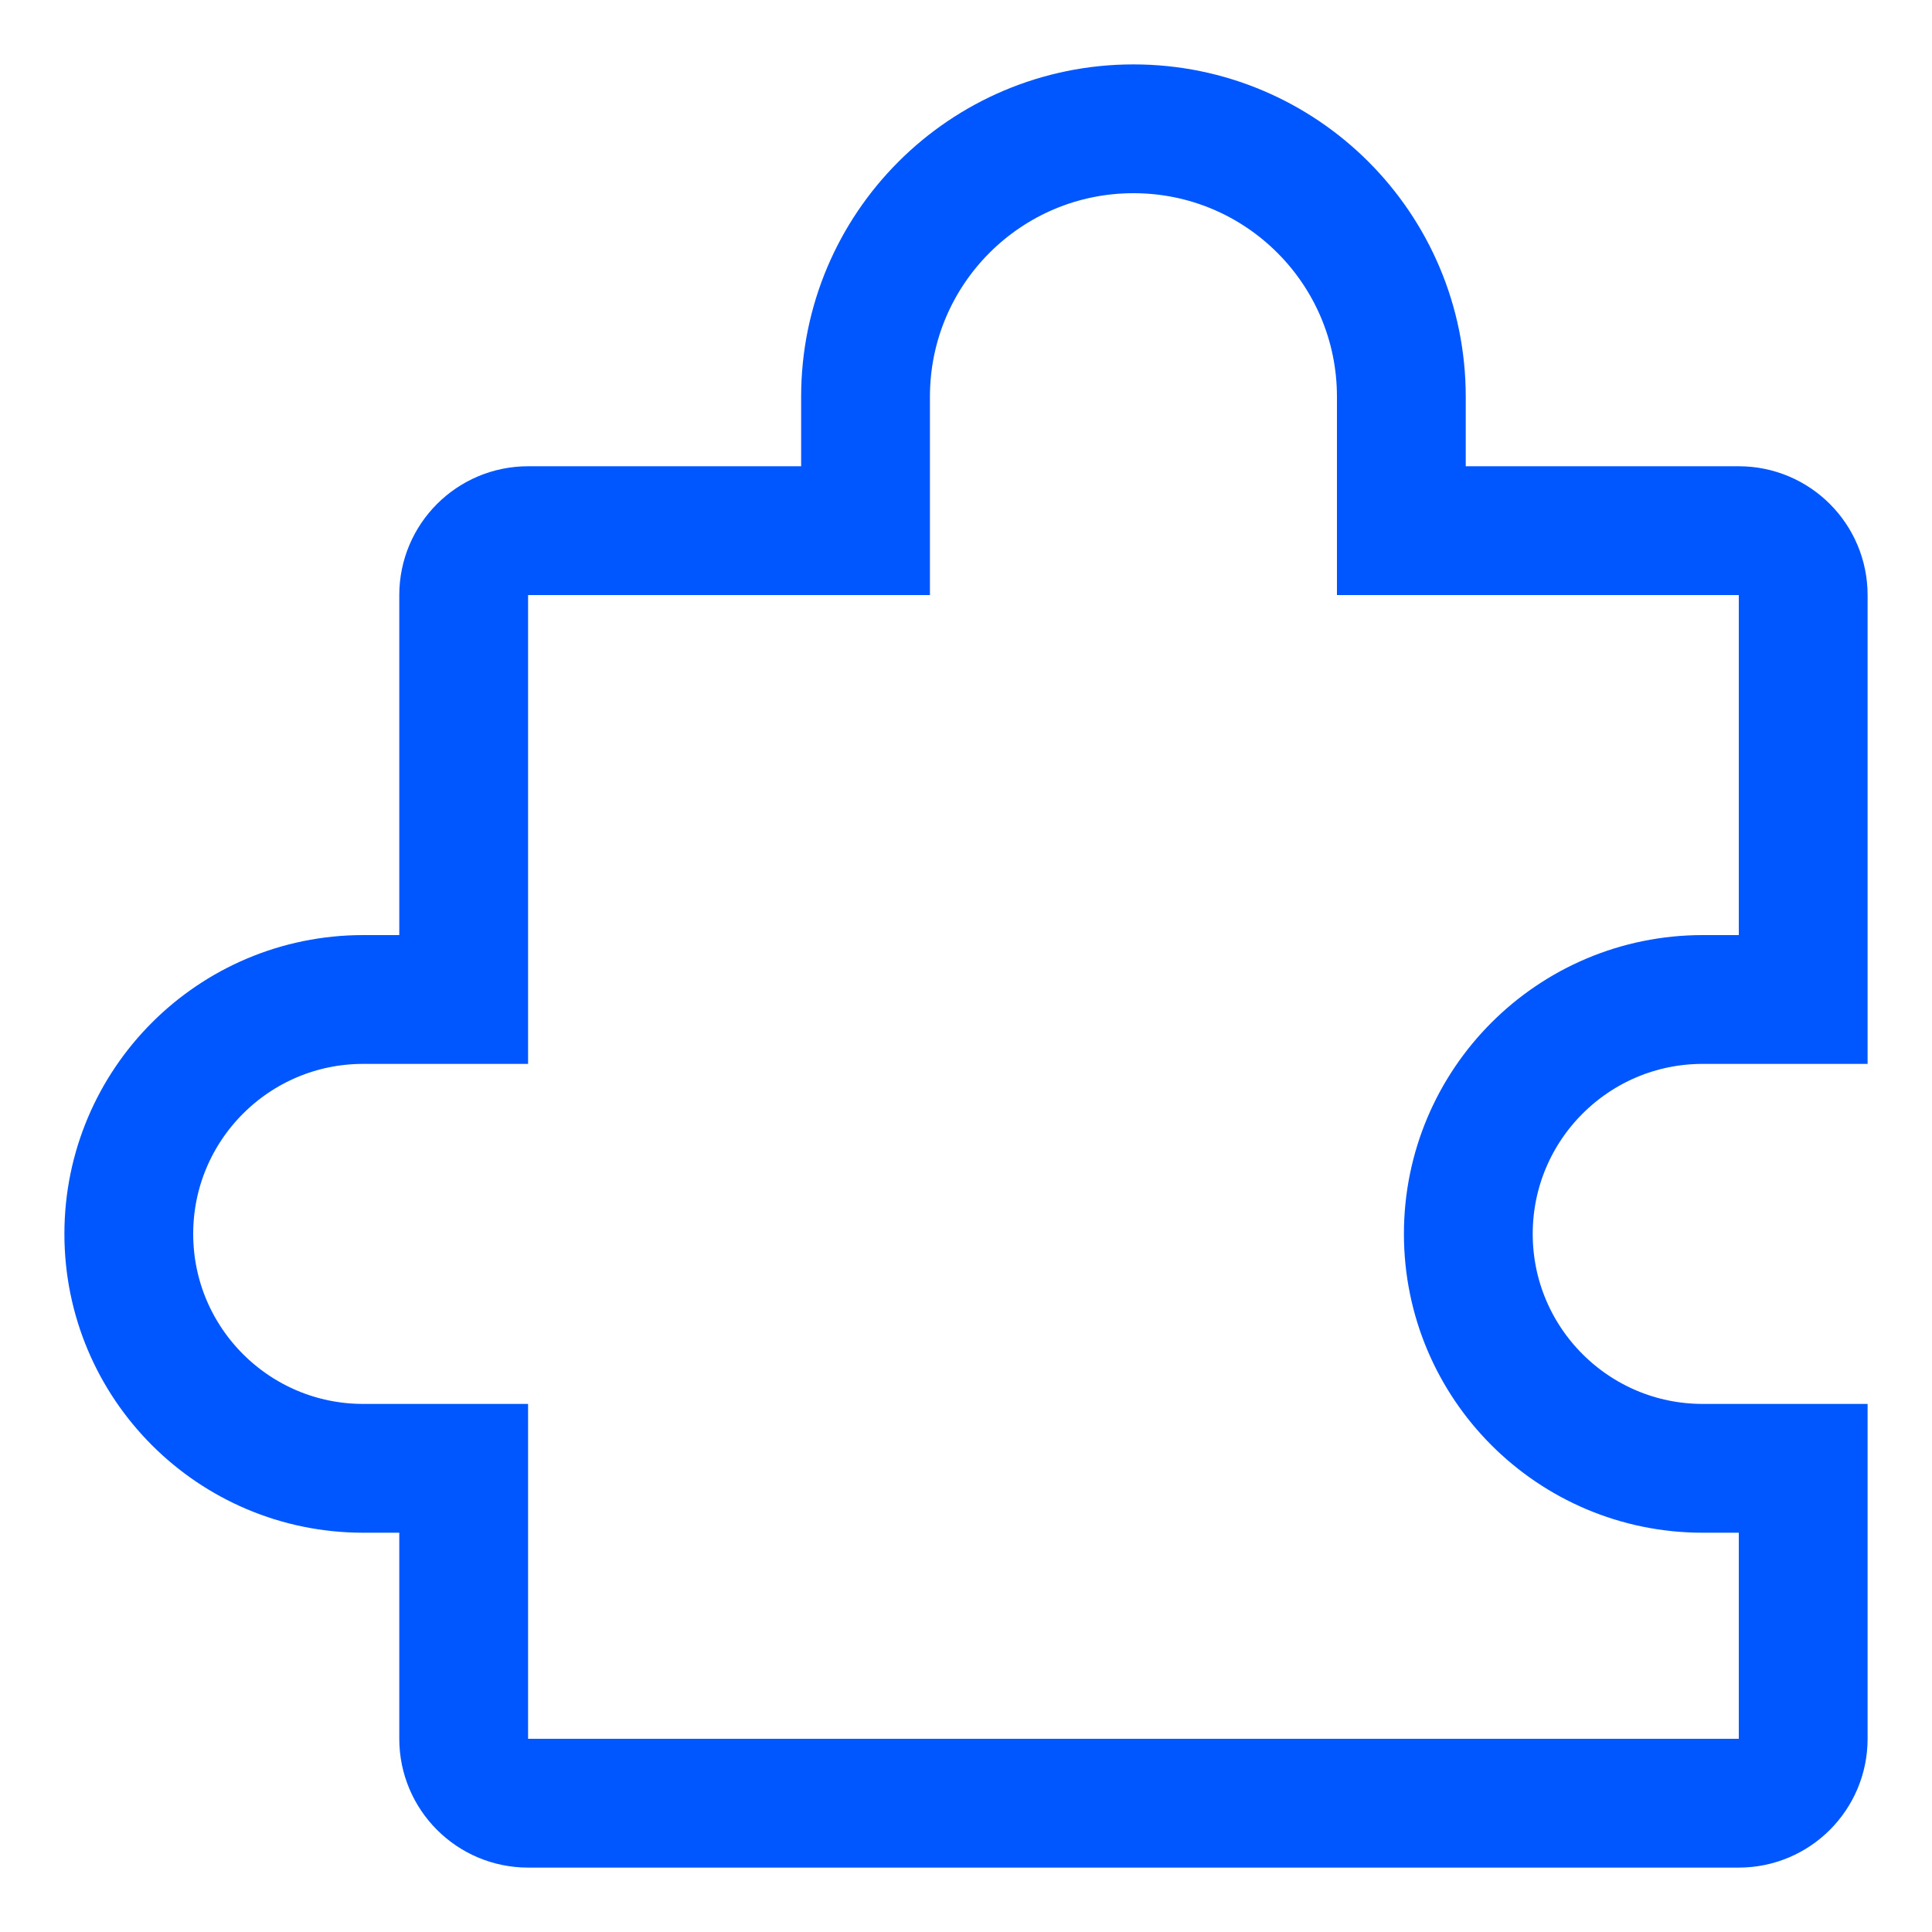<svg width="15" height="15" viewBox="0 0 15 15" fill="none" xmlns="http://www.w3.org/2000/svg">
<g clip-path="url(#clip0_2316_2325)">
<path d="M3.6 11.4V13.5C3.6 13.776 3.824 14 4.1 14H13.5C13.776 14 14 13.776 14 13.5V11.4H13.22C12.215 11.4 11.4 10.585 11.4 9.58C11.4 8.575 12.215 7.76 13.22 7.76H14V4.62C14 4.344 13.776 4.12 13.5 4.12H10.88V3.08C10.88 1.931 9.949 1 8.8 1C7.651 1 6.72 1.931 6.72 3.08V4.12H4.1C3.824 4.12 3.6 4.344 3.6 4.62V7.76H2.82C1.815 7.76 1 8.575 1 9.58C1 10.585 1.815 11.4 2.82 11.4H3.6Z" stroke="#0057FF"/>
</g>
<defs>
<clipPath id="clip0_2316_2325">
<rect width="15" height="15" fill="white"/>
</clipPath>
</defs>
</svg>
